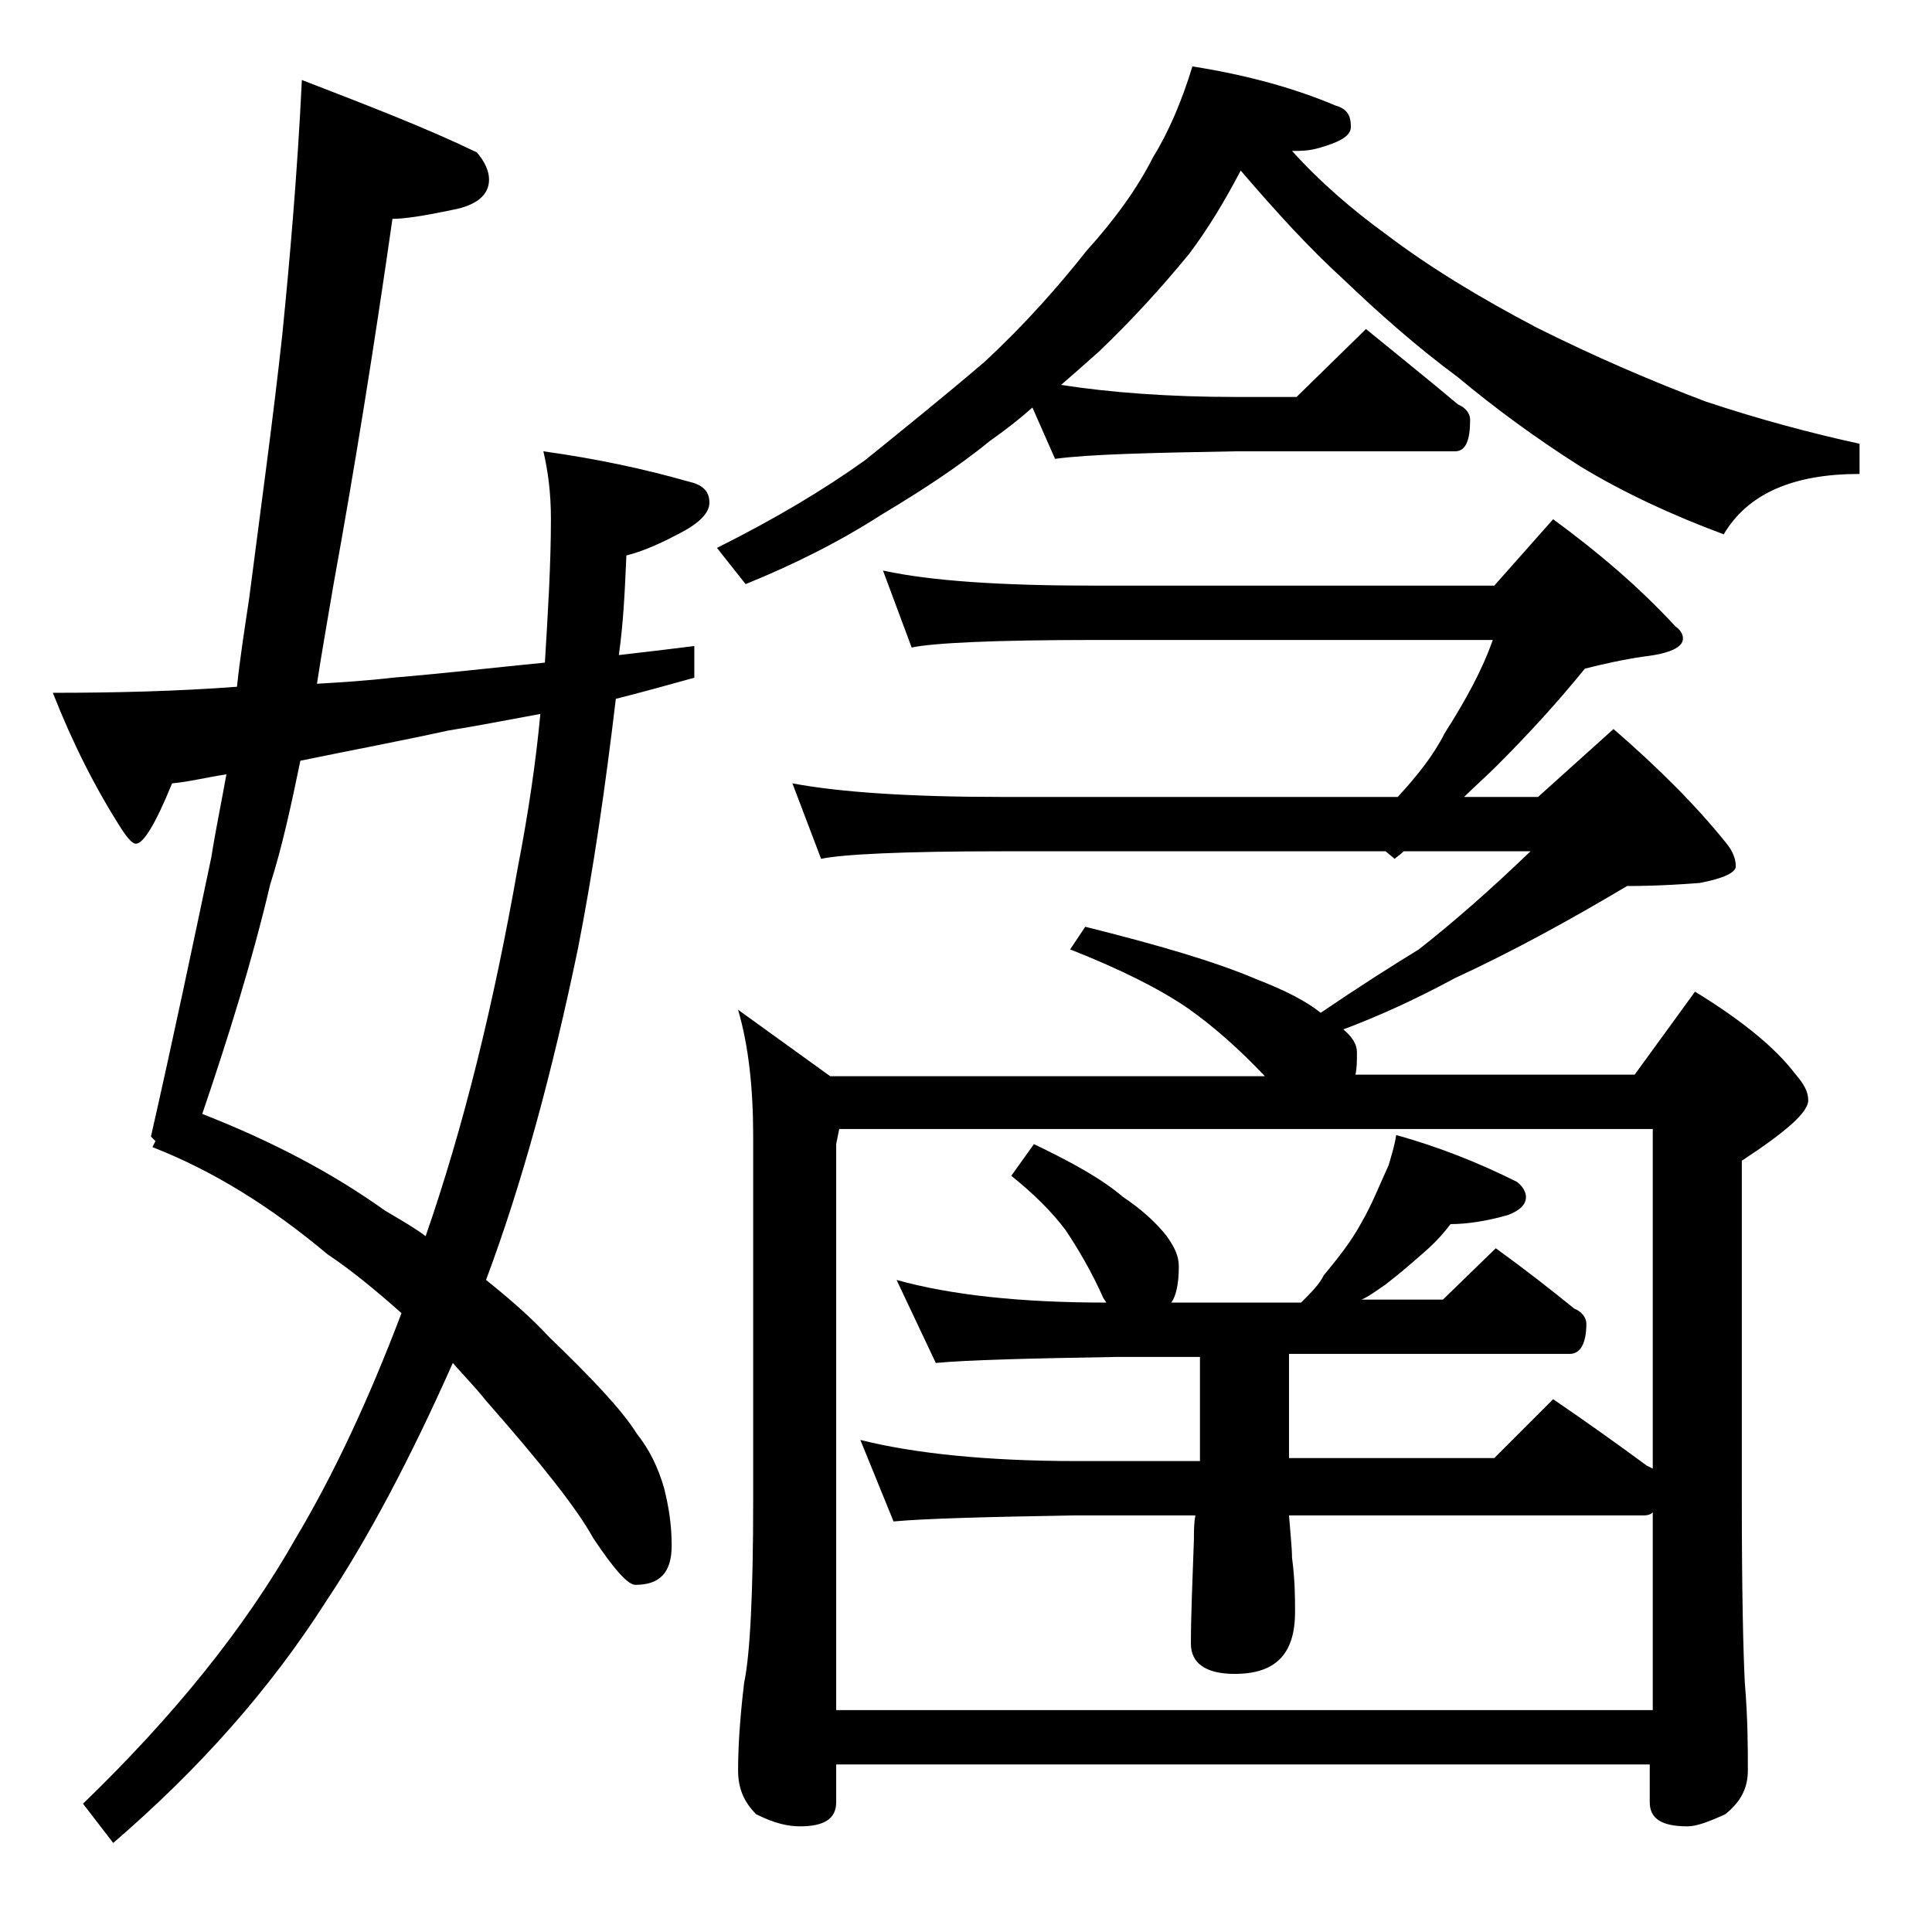 <?xml version="1.0" encoding="utf-8"?>
<!-- Generator: Adobe Illustrator 18.0.0, SVG Export Plug-In . SVG Version: 6.00 Build 0)  -->
<!DOCTYPE svg PUBLIC "-//W3C//DTD SVG 1.1//EN" "http://www.w3.org/Graphics/SVG/1.1/DTD/svg11.dtd">
<svg version="1.1" id="Layer_1" xmlns="http://www.w3.org/2000/svg" xmlns:xlink="http://www.w3.org/1999/xlink" x="0px" y="0px"
	 viewBox="0 0 128 128" enable-background="new 0 0 128 128" xml:space="preserve">
<path d="M20,5.3c4.4,1.7,8.3,3.2,11.6,4.8c0.5,0.6,0.8,1.2,0.8,1.8c0,1-0.8,1.7-2.4,2c-1.9,0.4-3.2,0.6-4,0.6
	c-1.2,8.4-2.5,16.5-3.9,24.2c-0.4,2.4-0.8,4.6-1.1,6.6c1.7-0.1,3.3-0.2,5-0.4c3.6-0.3,7-0.7,10.1-1c0.2-3.3,0.4-6.5,0.4-9.5
	c0-1.8-0.2-3.2-0.5-4.5c3.6,0.5,6.8,1.2,9.6,2c0.9,0.2,1.4,0.6,1.4,1.4c0,0.7-0.7,1.4-2.1,2.1c-1.5,0.8-2.6,1.2-3.4,1.4
	c-0.1,2.3-0.2,4.5-0.5,6.6c1.8-0.2,3.4-0.4,5-0.6v2.1c-1.8,0.5-3.6,1-5.2,1.4c-0.7,5.9-1.5,11.4-2.5,16.5c-1.7,8.2-3.7,15.6-6.1,22
	c1.5,1.2,2.9,2.4,4.2,3.8c2.8,2.7,4.8,4.8,5.8,6.4c0.8,1,1.4,2.2,1.8,3.6c0.3,1.2,0.5,2.4,0.5,3.8c0,1.8-0.8,2.6-2.4,2.6
	c-0.5,0-1.4-1-2.8-3.1c-1.1-2-3.5-5-7.1-9.1c-0.8-1-1.6-1.8-2.2-2.5c-2.8,6.3-5.6,11.6-8.4,15.8c-3.7,5.8-8.4,11.1-14.1,16l-2-2.6
	c6-5.8,10.7-11.6,14.1-17.6c2.5-4.2,4.8-9.1,7-14.9c-1.8-1.6-3.4-2.9-4.9-3.9c-3.7-3.1-7.5-5.5-11.6-7.1l0.2-0.4L10,75.3
	c1.5-6.6,2.8-12.8,4-18.5c0.3-1.9,0.7-3.8,1-5.5c-1.3,0.2-2.5,0.5-3.6,0.6c-1.1,2.7-1.9,4-2.4,4c-0.2,0-0.5-0.3-0.9-0.9
	c-1.8-2.8-3.3-5.8-4.6-9.1c4.1,0,8.2-0.1,12.2-0.4c0.2-1.9,0.5-3.8,0.8-5.8c0.8-6.2,1.6-12,2.2-17.5C19.2,17.2,19.7,11.5,20,5.3z
	 M28.2,81.9c2.5-7.2,4.5-15.3,6.1-24.4c0.7-3.6,1.2-7,1.5-10.2c-2.2,0.4-4.2,0.8-6.1,1.1c-3.2,0.7-6.4,1.3-9.8,2
	c-0.6,2.9-1.2,5.7-2,8.2c-1.2,5.1-2.8,10.2-4.5,15.2c4.6,1.8,8.6,3.9,12.1,6.4C26.5,80.8,27.4,81.3,28.2,81.9z M79,4.4
	C82.8,5,85.9,5.9,88.5,7c0.7,0.2,1,0.6,1,1.4c0,0.6-0.7,1-2.1,1.4c-0.7,0.2-1.2,0.2-1.8,0.2c1.9,2.1,4,3.9,6.2,5.5
	c2.9,2.2,6.2,4.2,10,6.2c3.8,1.9,7.5,3.5,11.2,4.9c3.6,1.2,7,2.1,10.2,2.8v2c-4.4,0-7.4,1.3-9,4c-3.5-1.3-6.7-2.8-9.5-4.5
	C101.7,29,99,27,96.6,25c-2.7-2-5.2-4.2-7.6-6.5c-2.2-2-4.4-4.4-6.8-7.2c-1.1,2.1-2.2,3.9-3.4,5.5C77,19,75,21.2,72.8,23.3
	c-0.9,0.8-1.8,1.6-2.5,2.2c3.2,0.5,7.1,0.8,11.6,0.8h4l4.6-4.5c2.2,1.8,4.2,3.4,6.1,5c0.5,0.2,0.8,0.6,0.8,1c0,1.4-0.3,2.1-1,2.1
	H81.9c-5.8,0.1-9.8,0.2-12,0.5L68.4,27c-0.9,0.8-1.8,1.5-2.8,2.2c-2.2,1.8-4.7,3.4-7.2,4.9c-2.8,1.8-5.8,3.3-9,4.6l-1.9-2.4
	c3.8-1.9,7-3.8,9.8-5.8c2.6-2.1,5.2-4.2,7.9-6.5c2.7-2.5,4.9-5,6.8-7.4c1.9-2.1,3.4-4.2,4.4-6.2C77.4,8.8,78.3,6.7,79,4.4z
	 M58.5,37.8c3.2,0.7,7.9,1,14,1H99l3.9-4.4c3,2.2,5.7,4.5,8.1,7.1c0.3,0.2,0.5,0.5,0.5,0.8c0,0.6-0.9,1-2.6,1.2
	c-1.4,0.2-2.7,0.5-3.9,0.8c-1.7,2.1-3.6,4.2-5.8,6.4c-0.8,0.8-1.6,1.5-2.2,2.1h4.9l5-4.5c3,2.6,5.5,5.1,7.5,7.6
	c0.4,0.5,0.6,1,0.6,1.5c0,0.4-0.8,0.8-2.4,1.1c-2.6,0.2-4.2,0.2-4.8,0.2c-3.7,2.2-7.5,4.3-11.4,6.1c-2.6,1.4-5,2.5-7.4,3.4
	c0.6,0.5,0.9,1,0.9,1.5c0,0.6,0,1.1-0.1,1.5h18.5l4-5.5c3.1,1.9,5.3,3.7,6.6,5.4c0.6,0.7,0.9,1.2,0.9,1.8c0,0.8-1.5,2.1-4.4,4v22.5
	c0,6.2,0.1,10.2,0.2,12.1c0.2,2.4,0.2,4.3,0.2,5.8c0,1.2-0.5,2.1-1.5,2.9c-1.1,0.5-1.9,0.8-2.5,0.8c-1.7,0-2.5-0.5-2.5-1.6v-2.5
	H55.4v2.5c0,1.1-0.8,1.6-2.4,1.6c-0.8,0-1.7-0.2-2.9-0.8c-0.8-0.8-1.2-1.7-1.2-2.9c0-1.4,0.1-3.3,0.4-5.8c0.4-1.9,0.6-6,0.6-12.1
	V75.3c0-3.2-0.3-6-1-8.4l6.1,4.4h28.8c-1.7-1.8-3.4-3.3-5.1-4.5c-1.9-1.3-4.5-2.6-7.8-3.9l1-1.5c4.8,1.2,8.6,2.3,11.4,3.5
	c1.8,0.7,3.2,1.4,4.2,2.2c2.5-1.7,4.7-3.1,6.5-4.2c2.3-1.8,4.8-4,7.4-6.5H93c-0.2,0.2-0.5,0.4-0.6,0.5l-0.6-0.5H66.4
	c-6.6,0-10.6,0.2-12,0.5l-1.9-5c3.2,0.6,7.9,0.9,13.9,0.9h26.2c1.3-1.4,2.4-2.8,3.1-4.2c1.4-2.2,2.5-4.2,3.2-6.2H72.5
	c-6.7,0-10.7,0.2-12.1,0.5L58.5,37.8z M68.5,75.8c2.5,1.2,4.5,2.3,5.9,3.5c1.2,0.8,2.2,1.7,2.9,2.6c0.5,0.7,0.8,1.3,0.8,2
	c0,1.2-0.2,2-0.5,2.4h8.6c0.7-0.7,1.2-1.2,1.5-1.8c0.9-1.1,1.8-2.2,2.5-3.5c0.7-1.2,1.2-2.5,1.8-3.8c0.2-0.7,0.4-1.3,0.5-2
	c2.9,0.8,5.6,1.9,8,3.1c0.4,0.3,0.6,0.7,0.6,1c0,0.5-0.4,0.9-1.2,1.2c-1.4,0.4-2.7,0.6-3.8,0.6c-0.6,0.8-1.2,1.4-1.9,2
	c-0.8,0.7-1.5,1.3-2.4,2c-0.6,0.4-1.1,0.8-1.6,1h5.4l3.5-3.4c1.8,1.3,3.6,2.7,5.2,4c0.5,0.2,0.8,0.6,0.8,1c0,1.3-0.4,2-1.1,2H85.4
	v6.9H99l3.9-3.9c2.2,1.5,4.3,3,6.2,4.4c0.2,0.1,0.4,0.2,0.4,0.2V74.8H55.6l-0.2,1v37.5h54.1v-13.1c-0.2,0.2-0.5,0.2-0.6,0.2H85.4
	c0.1,1.3,0.2,2.2,0.2,2.8c0.2,1.5,0.2,2.7,0.2,3.6c0,2.8-1.3,4.1-4,4.1c-1.9,0-2.9-0.7-2.9-2c0-1.8,0.1-4.1,0.2-6.9
	c0-0.6,0-1.1,0.1-1.6h-8c-5.8,0.1-9.8,0.2-12,0.4L57,95.4c3.6,0.9,8.4,1.4,14.4,1.4h8.1v-6.9H74c-5.9,0.1-9.9,0.2-12,0.4l-2.6-5.5
	c3.6,1,8.2,1.5,13.9,1.5L73.1,86c-0.8-1.8-1.7-3.3-2.5-4.5c-0.9-1.2-2.1-2.4-3.6-3.6L68.5,75.8z"/>
</svg>
